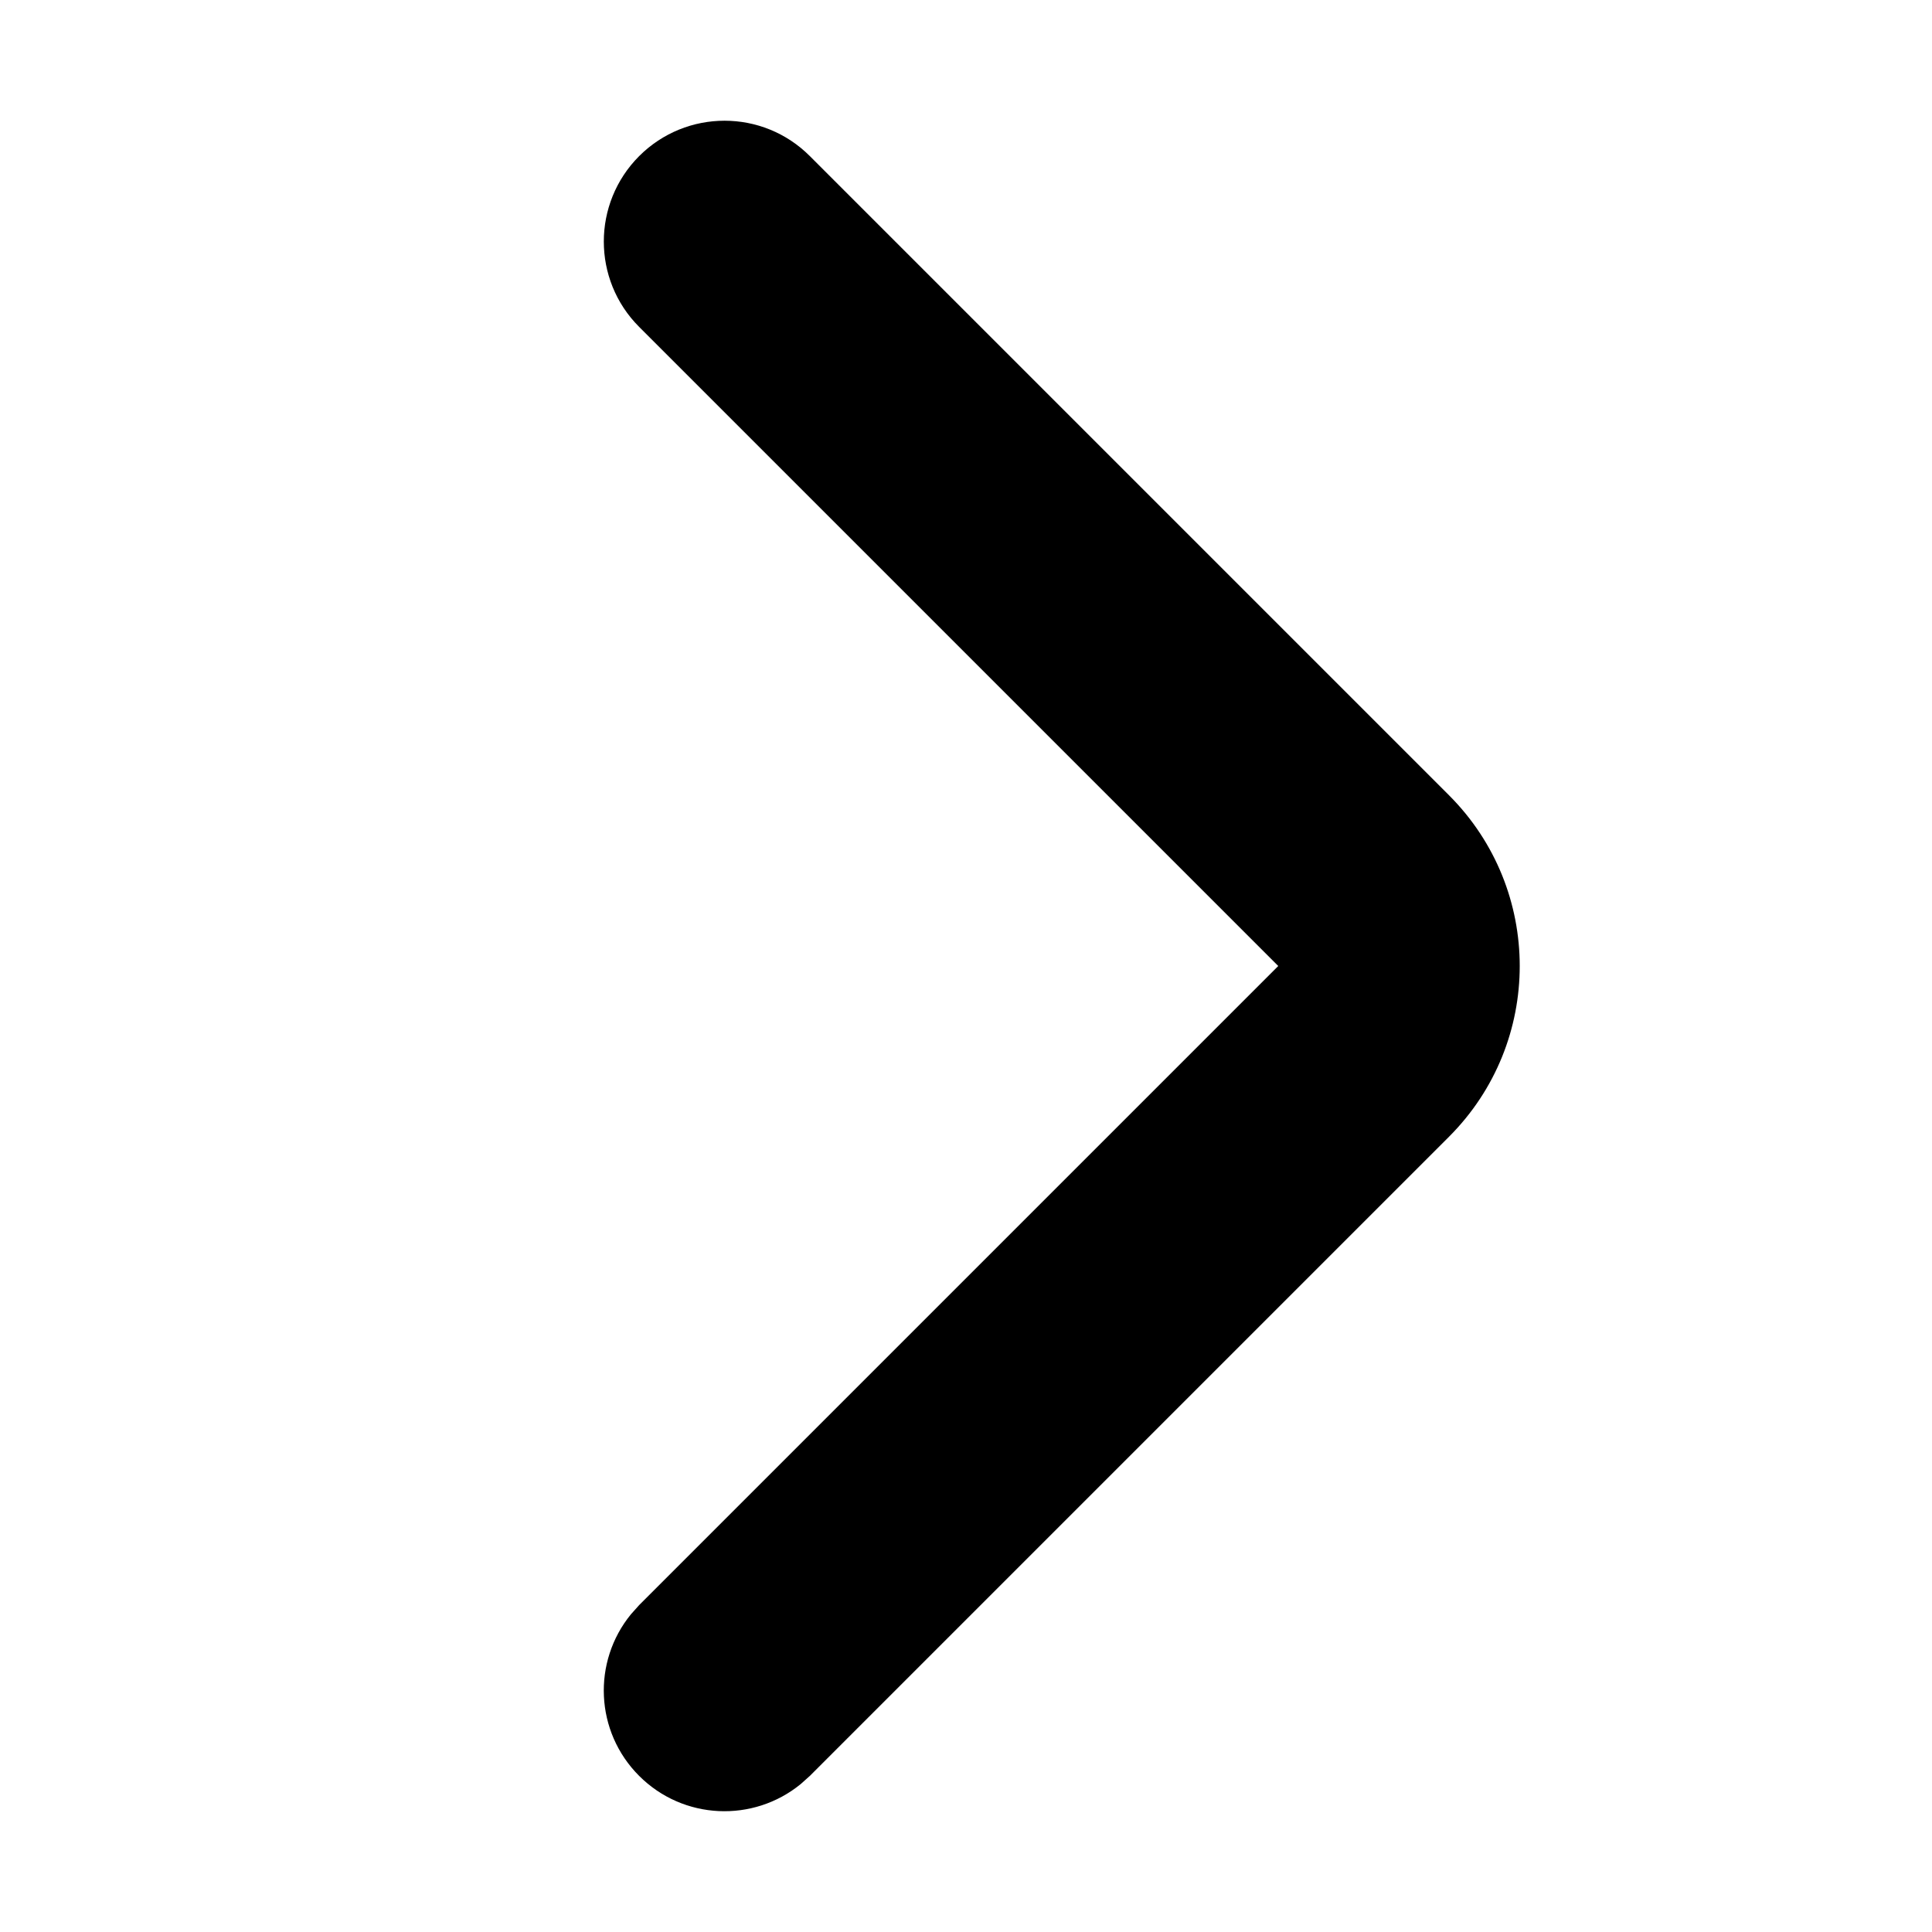 <svg width="16" height="16" viewBox="0 0 16 16" fill="none" xmlns="http://www.w3.org/2000/svg">
<path d="M6.707 1.293C6.317 0.902 5.684 0.902 5.293 1.293C4.903 1.684 4.903 2.317 5.293 2.707L10.586 8L5.293 13.293L5.225 13.369C4.904 13.762 4.927 14.341 5.293 14.707C5.659 15.073 6.238 15.096 6.631 14.775L6.707 14.707L12 9.414C12.781 8.633 12.781 7.367 12 6.586L6.707 1.293Z" fill="black"/>
</svg>
